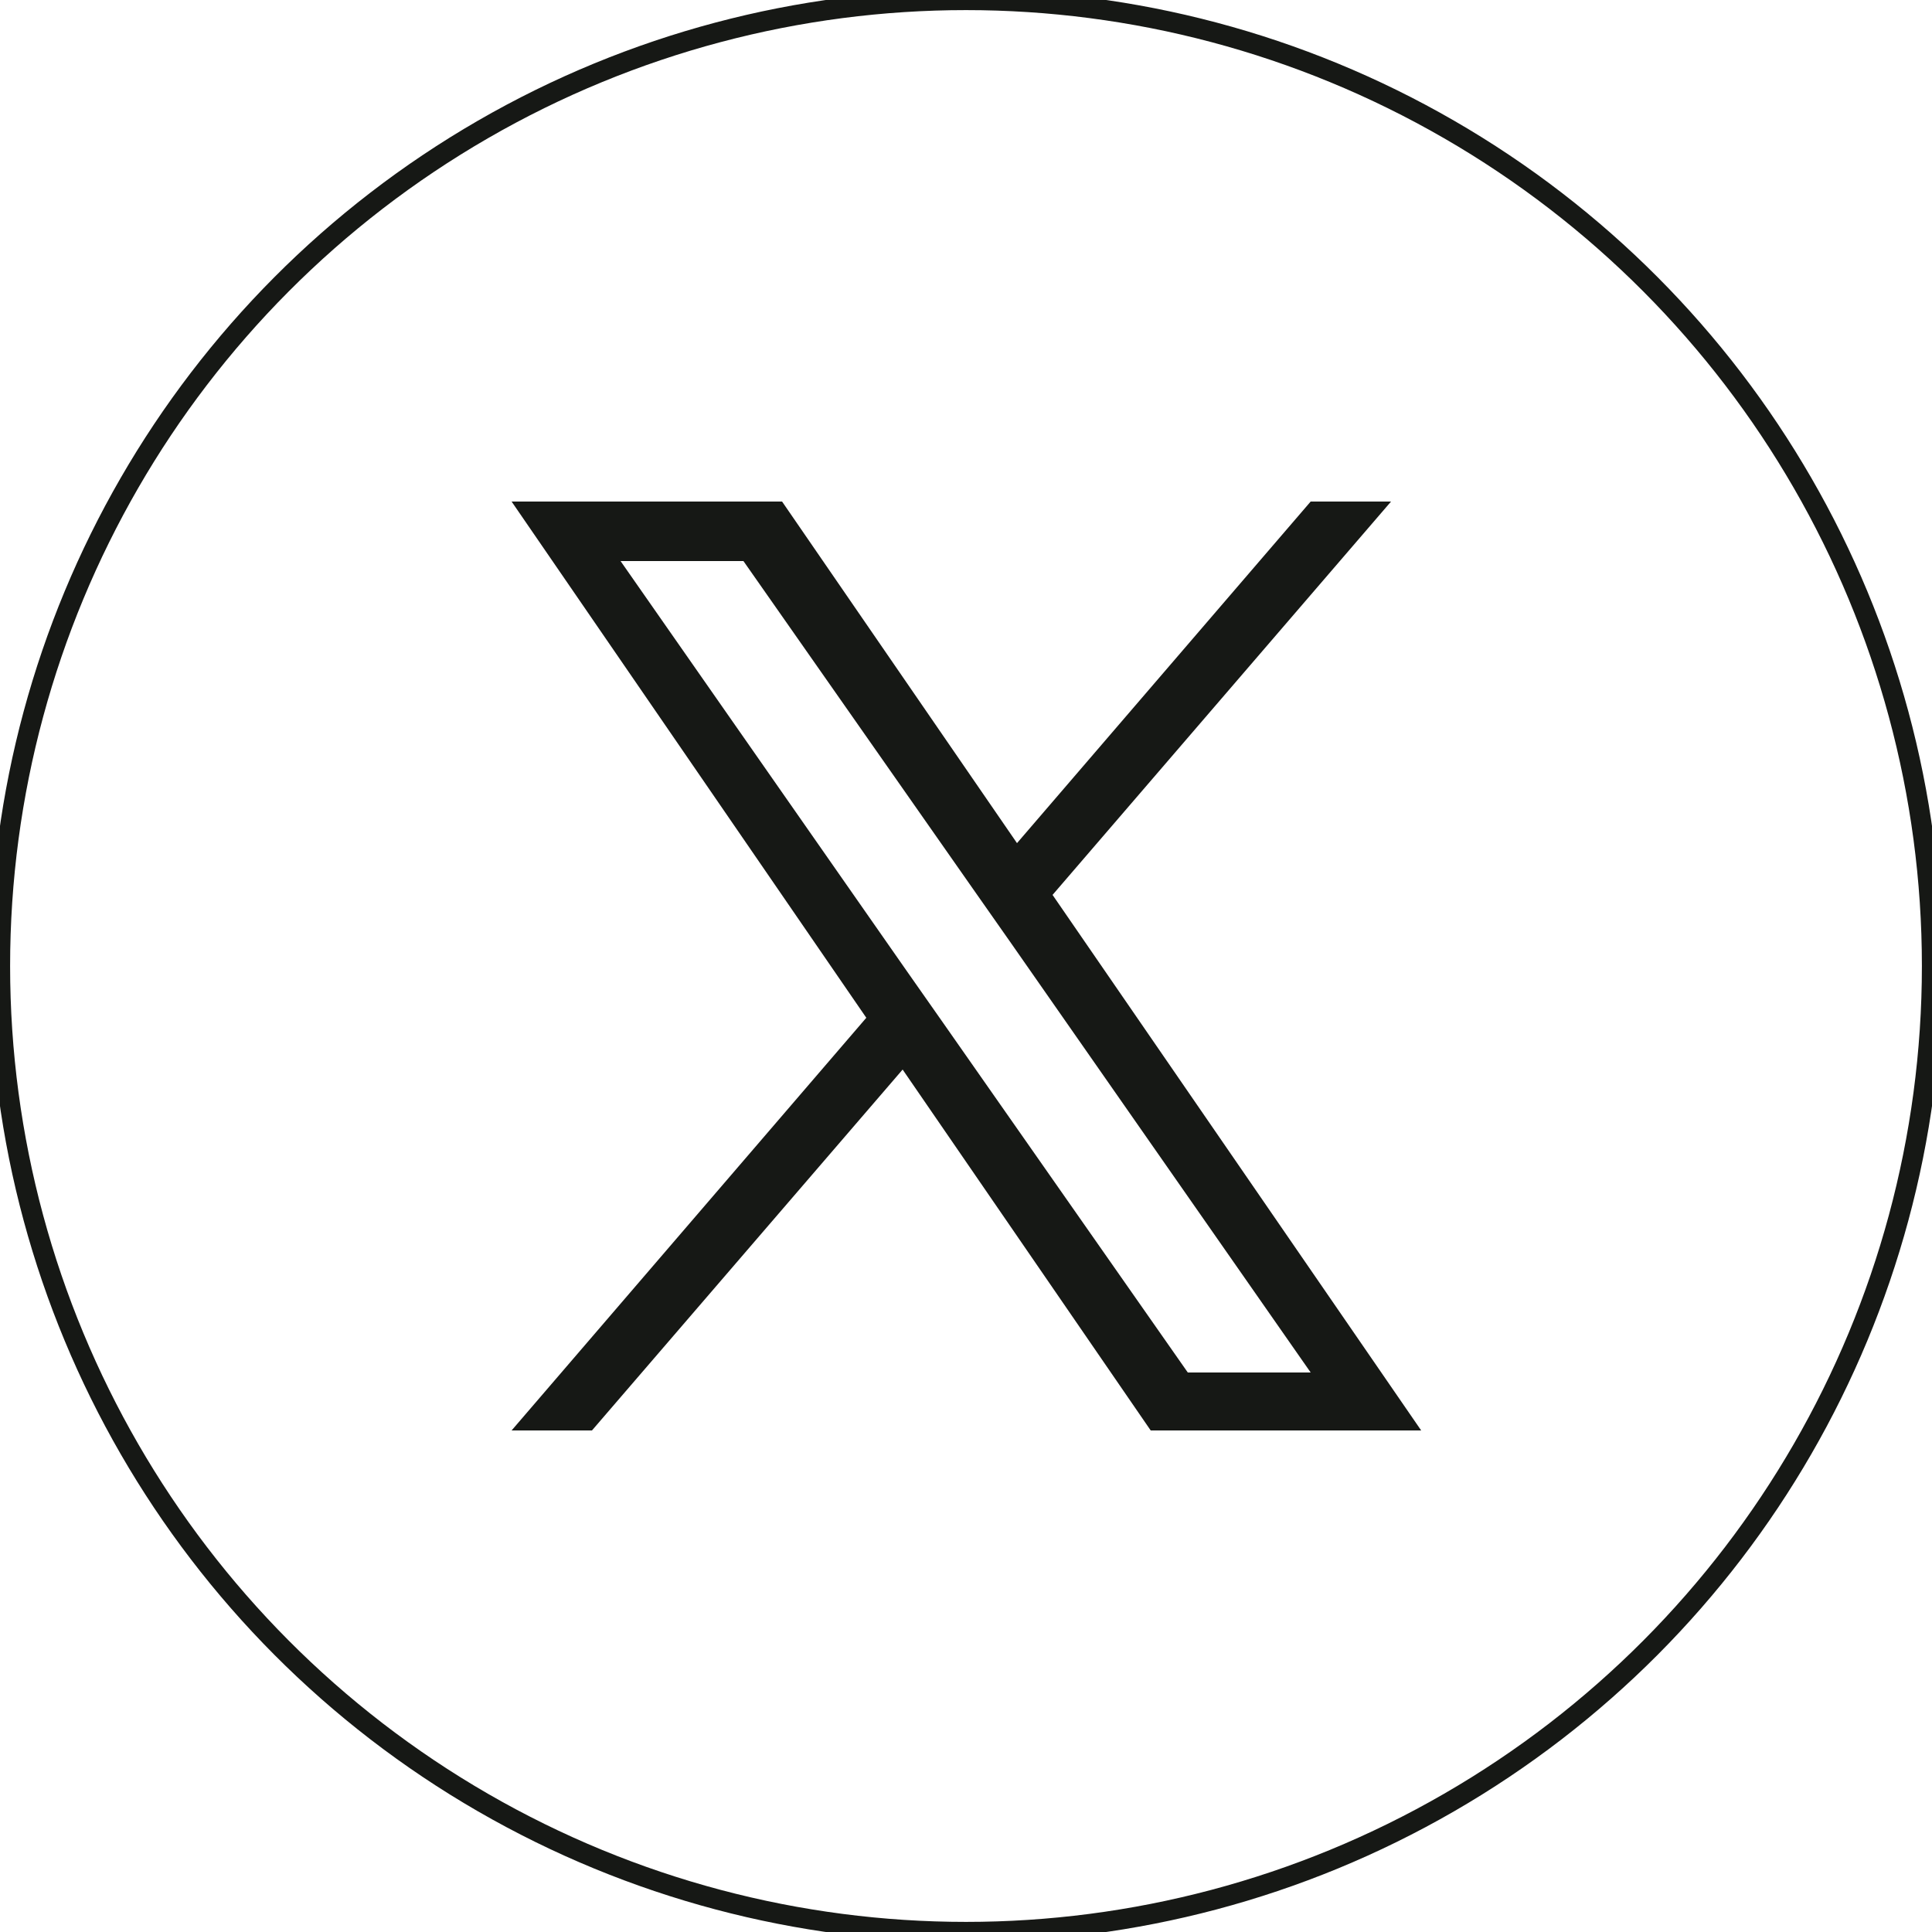 <?xml version="1.0" encoding="utf-8"?>
<!-- Generator: Adobe Illustrator 28.1.0, SVG Export Plug-In . SVG Version: 6.00 Build 0)  -->
<svg version="1.1" id="Layer_1" xmlns="http://www.w3.org/2000/svg" xmlns:xlink="http://www.w3.org/1999/xlink" x="0px" y="0px"
	 viewBox="0 0 250 250" style="enable-background:new 0 0 250 250;" xml:space="preserve">
<style type="text/css">
	.st0{fill:none;stroke:#161815;stroke-width:2.616;stroke-miterlimit:10;}
	.st1{fill:#161815;}
</style>
<circle class="st0" cx="125" cy="125" r="125"/>
<path class="st1" d="M136.2,115.8L180,64.9h-10.4l-38,44.2l-30.4-44.2h-35l45.9,66.8l-45.9,53.4h10.4l40.2-46.7l32.1,46.7h35
	L136.2,115.8L136.2,115.8z M122,132.3l-4.7-6.7l-37-53h15.9l29.9,42.7l4.7,6.7l38.8,55.6h-15.9L122,132.3L122,132.3z"/>
</svg>
